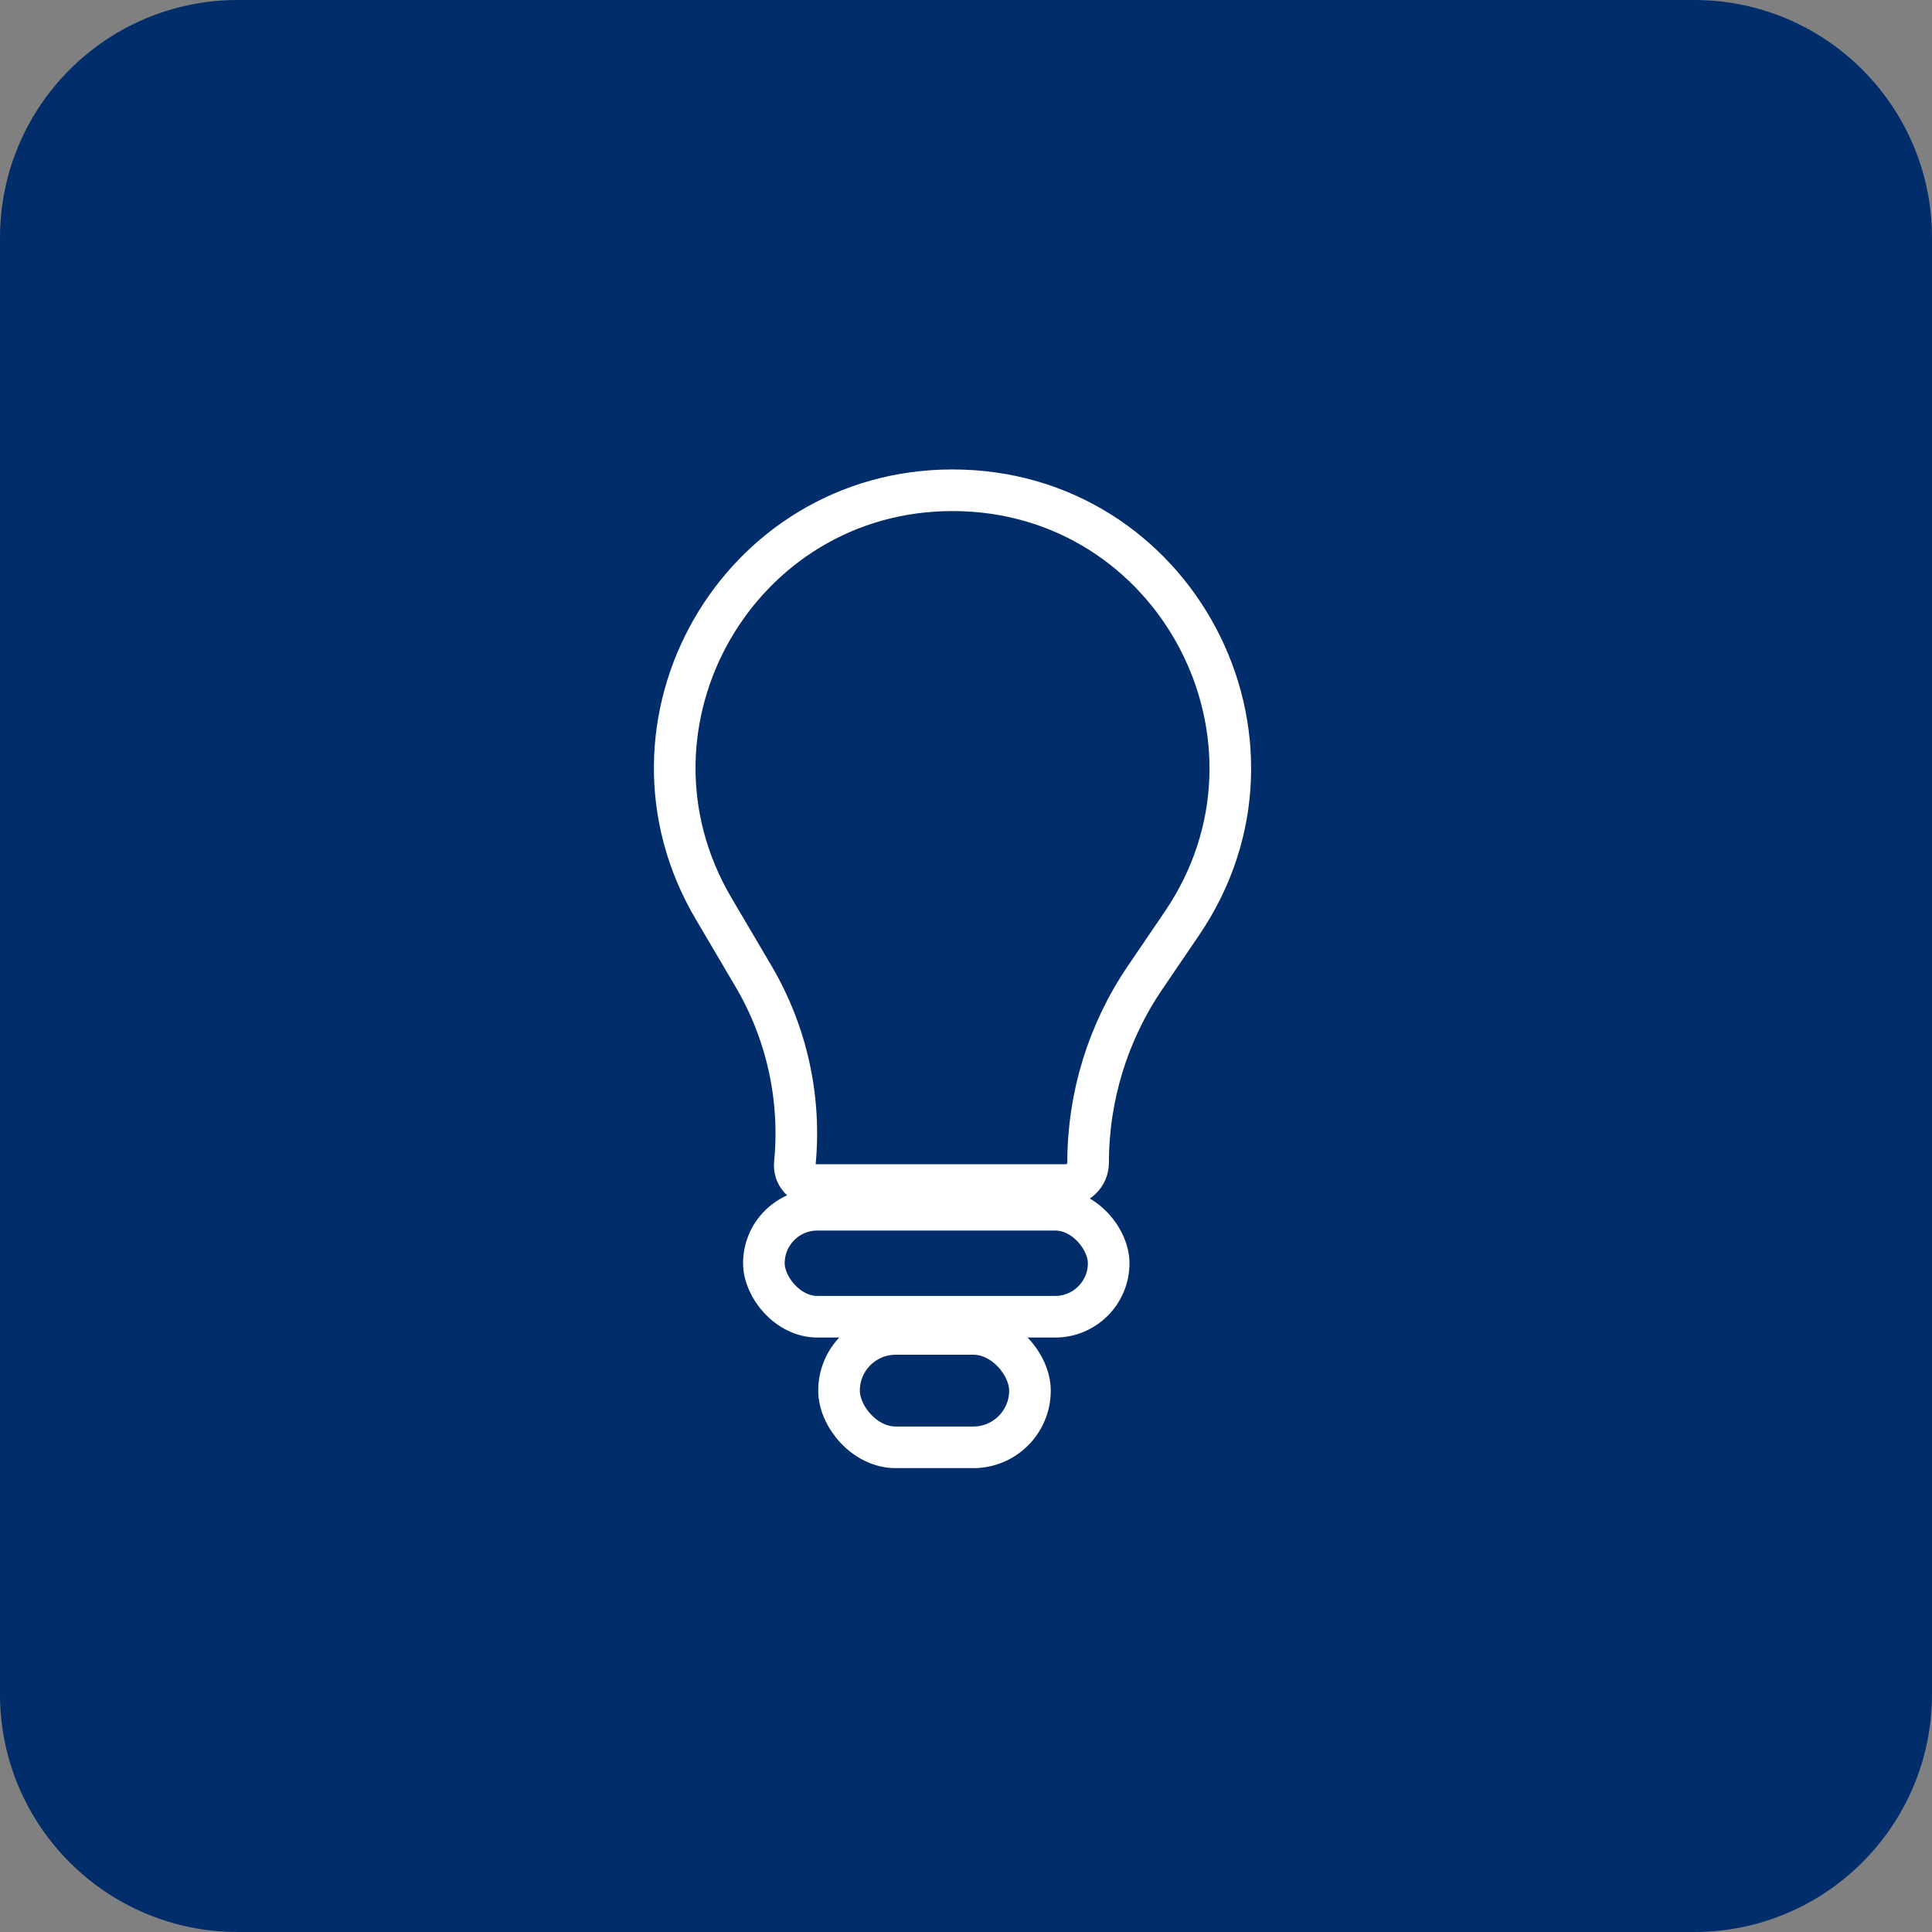 <?xml version="1.0" encoding="UTF-8"?> <svg xmlns="http://www.w3.org/2000/svg" width="65" height="65" viewBox="0 0 65 65" fill="none"><rect x="0" y="0" width="65" height="65" fill="#808080" stroke="none"/><path d="M0 8C0 3.582 3.582 0 8 0H57C61.418 0 65 3.582 65 8V57C65 61.418 61.418 65 57 65H8C3.582 65 0 61.418 0 57V8Z" fill="#012E6B"></path><rect x="17" y="11.882" width="31.296" height="41.728" fill="#012E6B"></rect><path d="M32.046 16.494C39.538 16.494 43.975 24.879 39.761 31.073L38.525 32.891C37.276 34.727 36.608 36.897 36.608 39.117C36.608 39.533 36.271 39.87 35.856 39.87H27.398C27.008 39.87 26.703 39.534 26.741 39.146C26.957 36.949 26.469 34.741 25.348 32.84L24.007 30.564C20.34 24.343 24.825 16.494 32.046 16.494Z" stroke="white" stroke-width="1.4"></path><rect x="25.7" y="40.7" width="11.6" height="3.6" rx="1.8" stroke="white" stroke-width="1.4"></rect><rect x="28.228" y="44.878" width="6.424" height="3.816" rx="1.908" stroke="white" stroke-width="1.4"></rect></svg> 